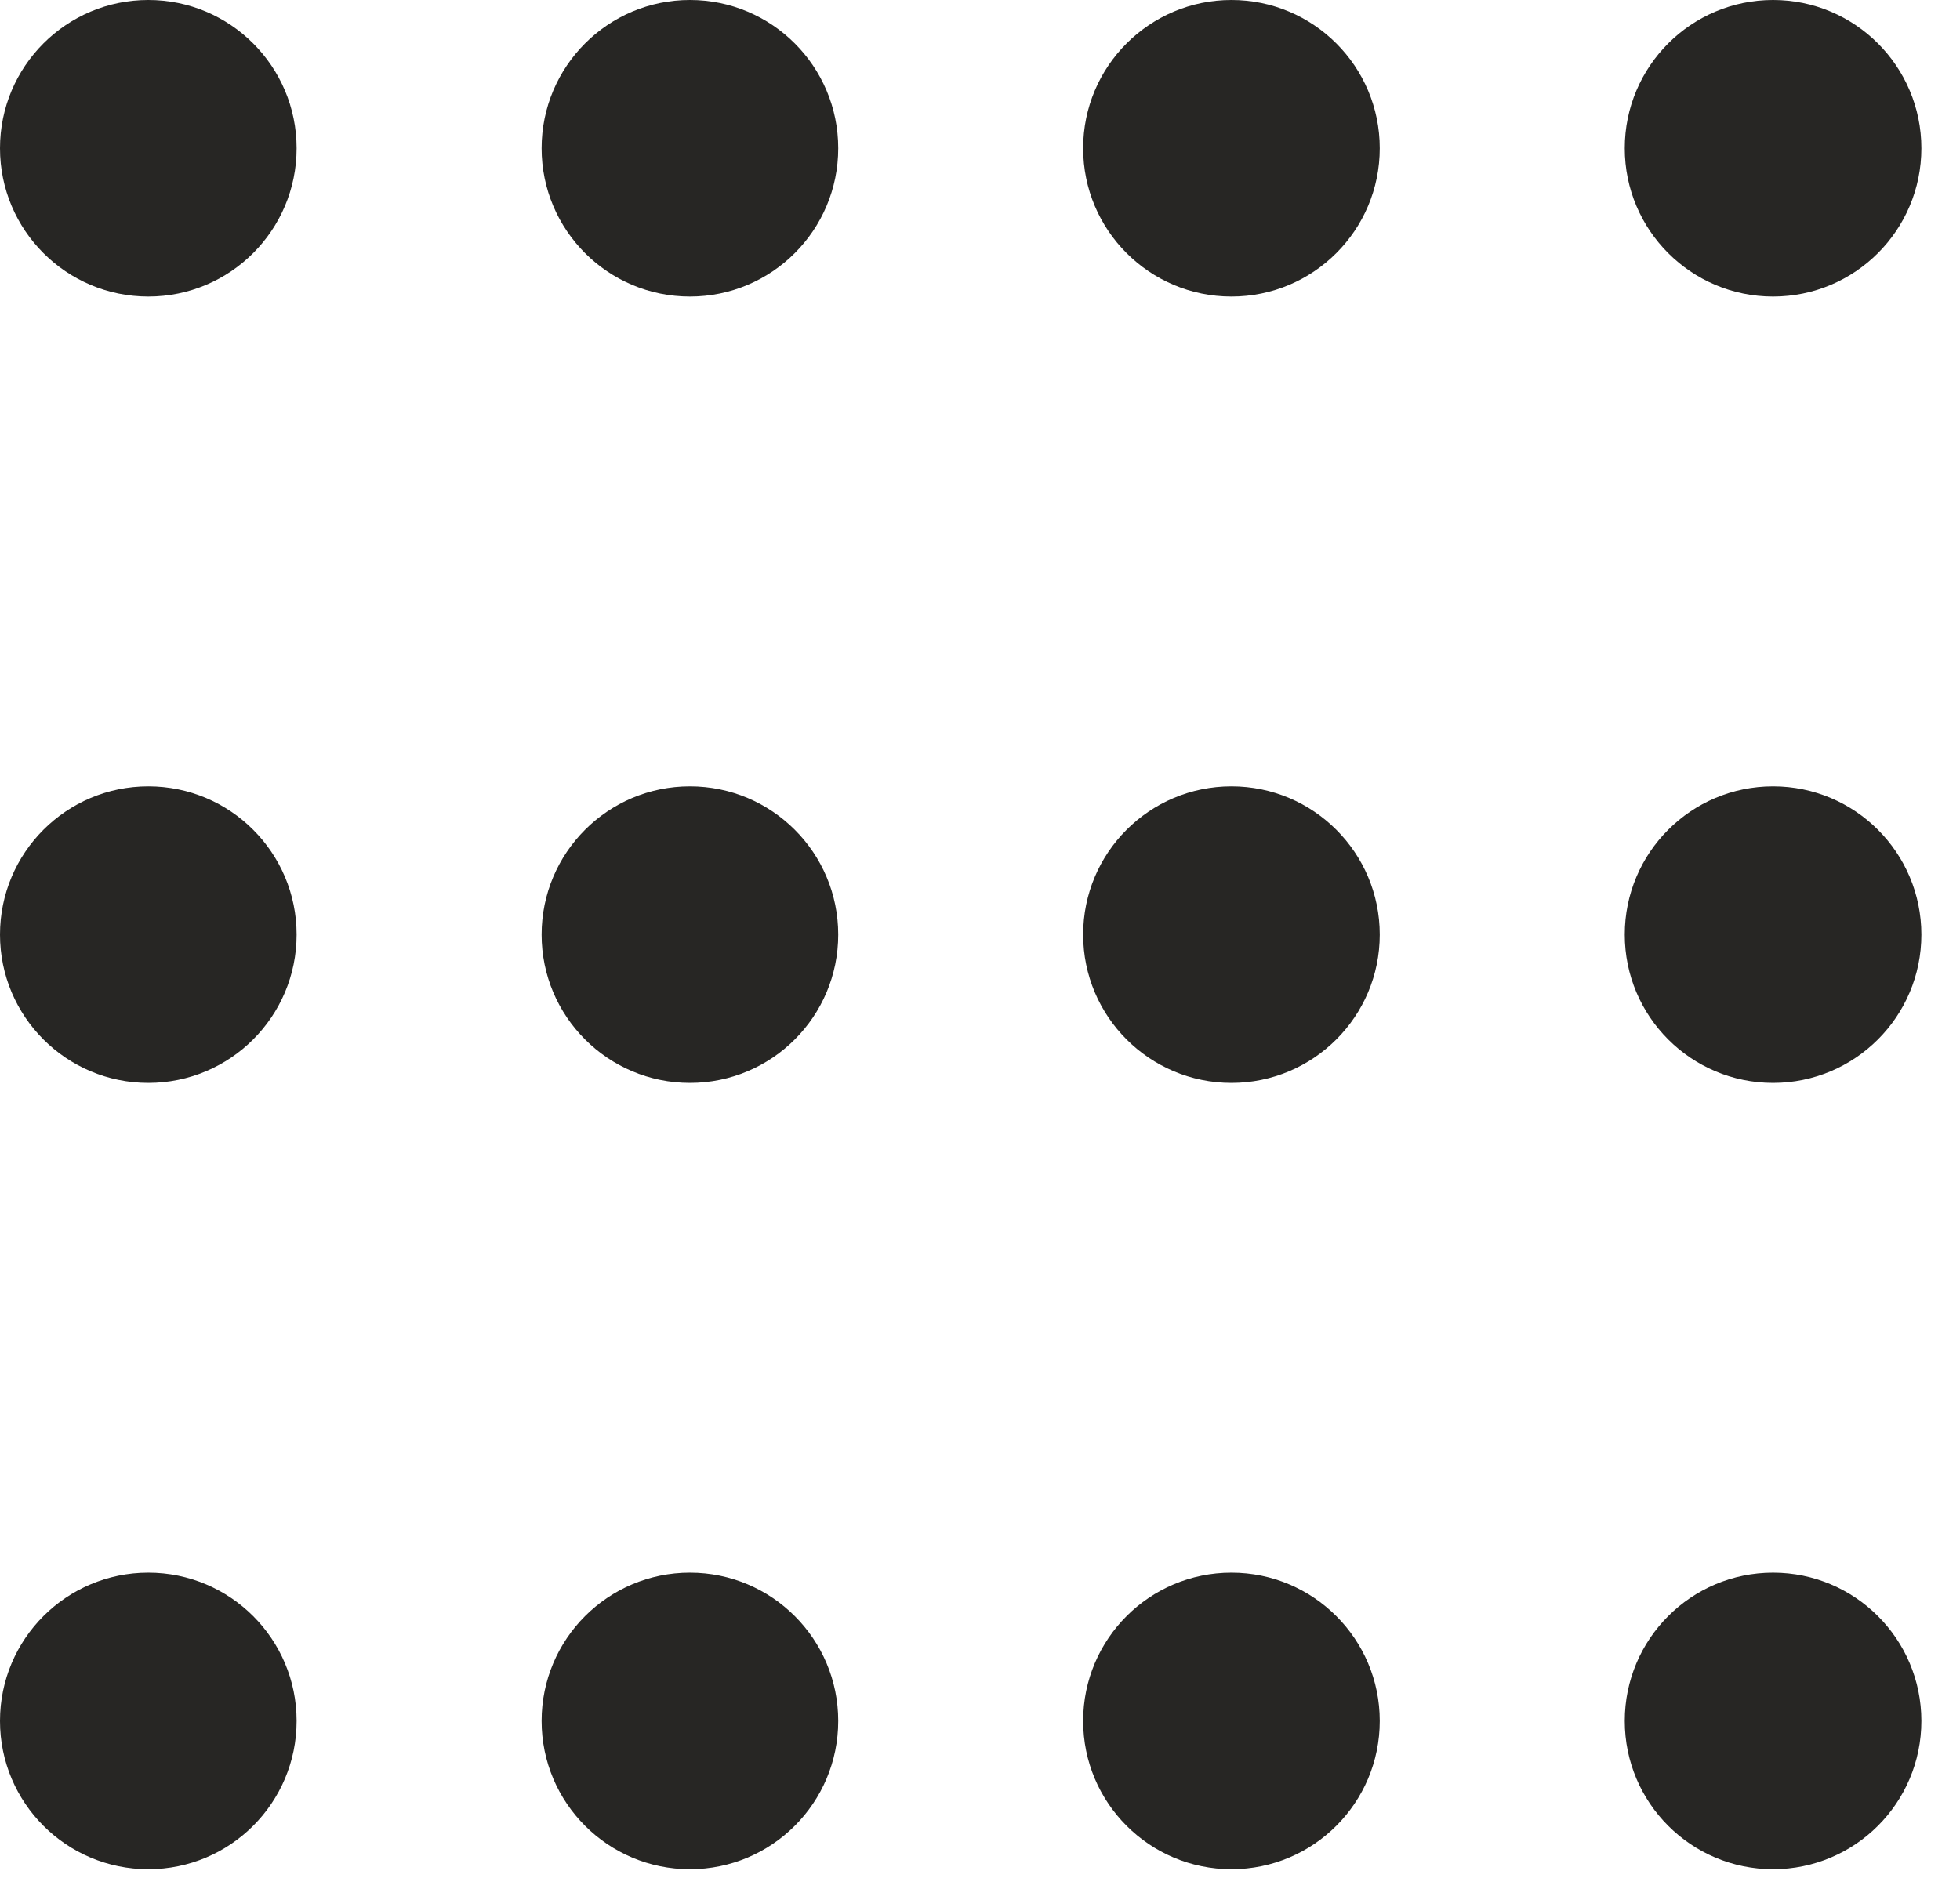 <svg width="24" height="23" viewBox="0 0 24 23" fill="none" xmlns="http://www.w3.org/2000/svg">
<circle cx="1.816" cy="1.816" r="1.816" fill="#272624"/>
<circle cx="8.448" cy="1.816" r="1.816" fill="#272624"/>
<circle cx="15.079" cy="1.816" r="1.816" fill="#272624"/>
<circle cx="21.711" cy="1.816" r="1.816" fill="#272624"/>
<circle cx="1.816" cy="11.447" r="1.816" fill="#272624"/>
<circle cx="8.448" cy="11.447" r="1.816" fill="#272624"/>
<circle cx="15.079" cy="11.447" r="1.816" fill="#272624"/>
<circle cx="21.711" cy="11.447" r="1.816" fill="#272624"/>
<circle cx="1.816" cy="21.078" r="1.816" fill="#272624"/>
<circle cx="8.448" cy="21.078" r="1.816" fill="#272624"/>
<circle cx="15.079" cy="21.078" r="1.816" fill="#272624"/>
<circle cx="21.711" cy="21.078" r="1.816" fill="#272624"/>
</svg>
